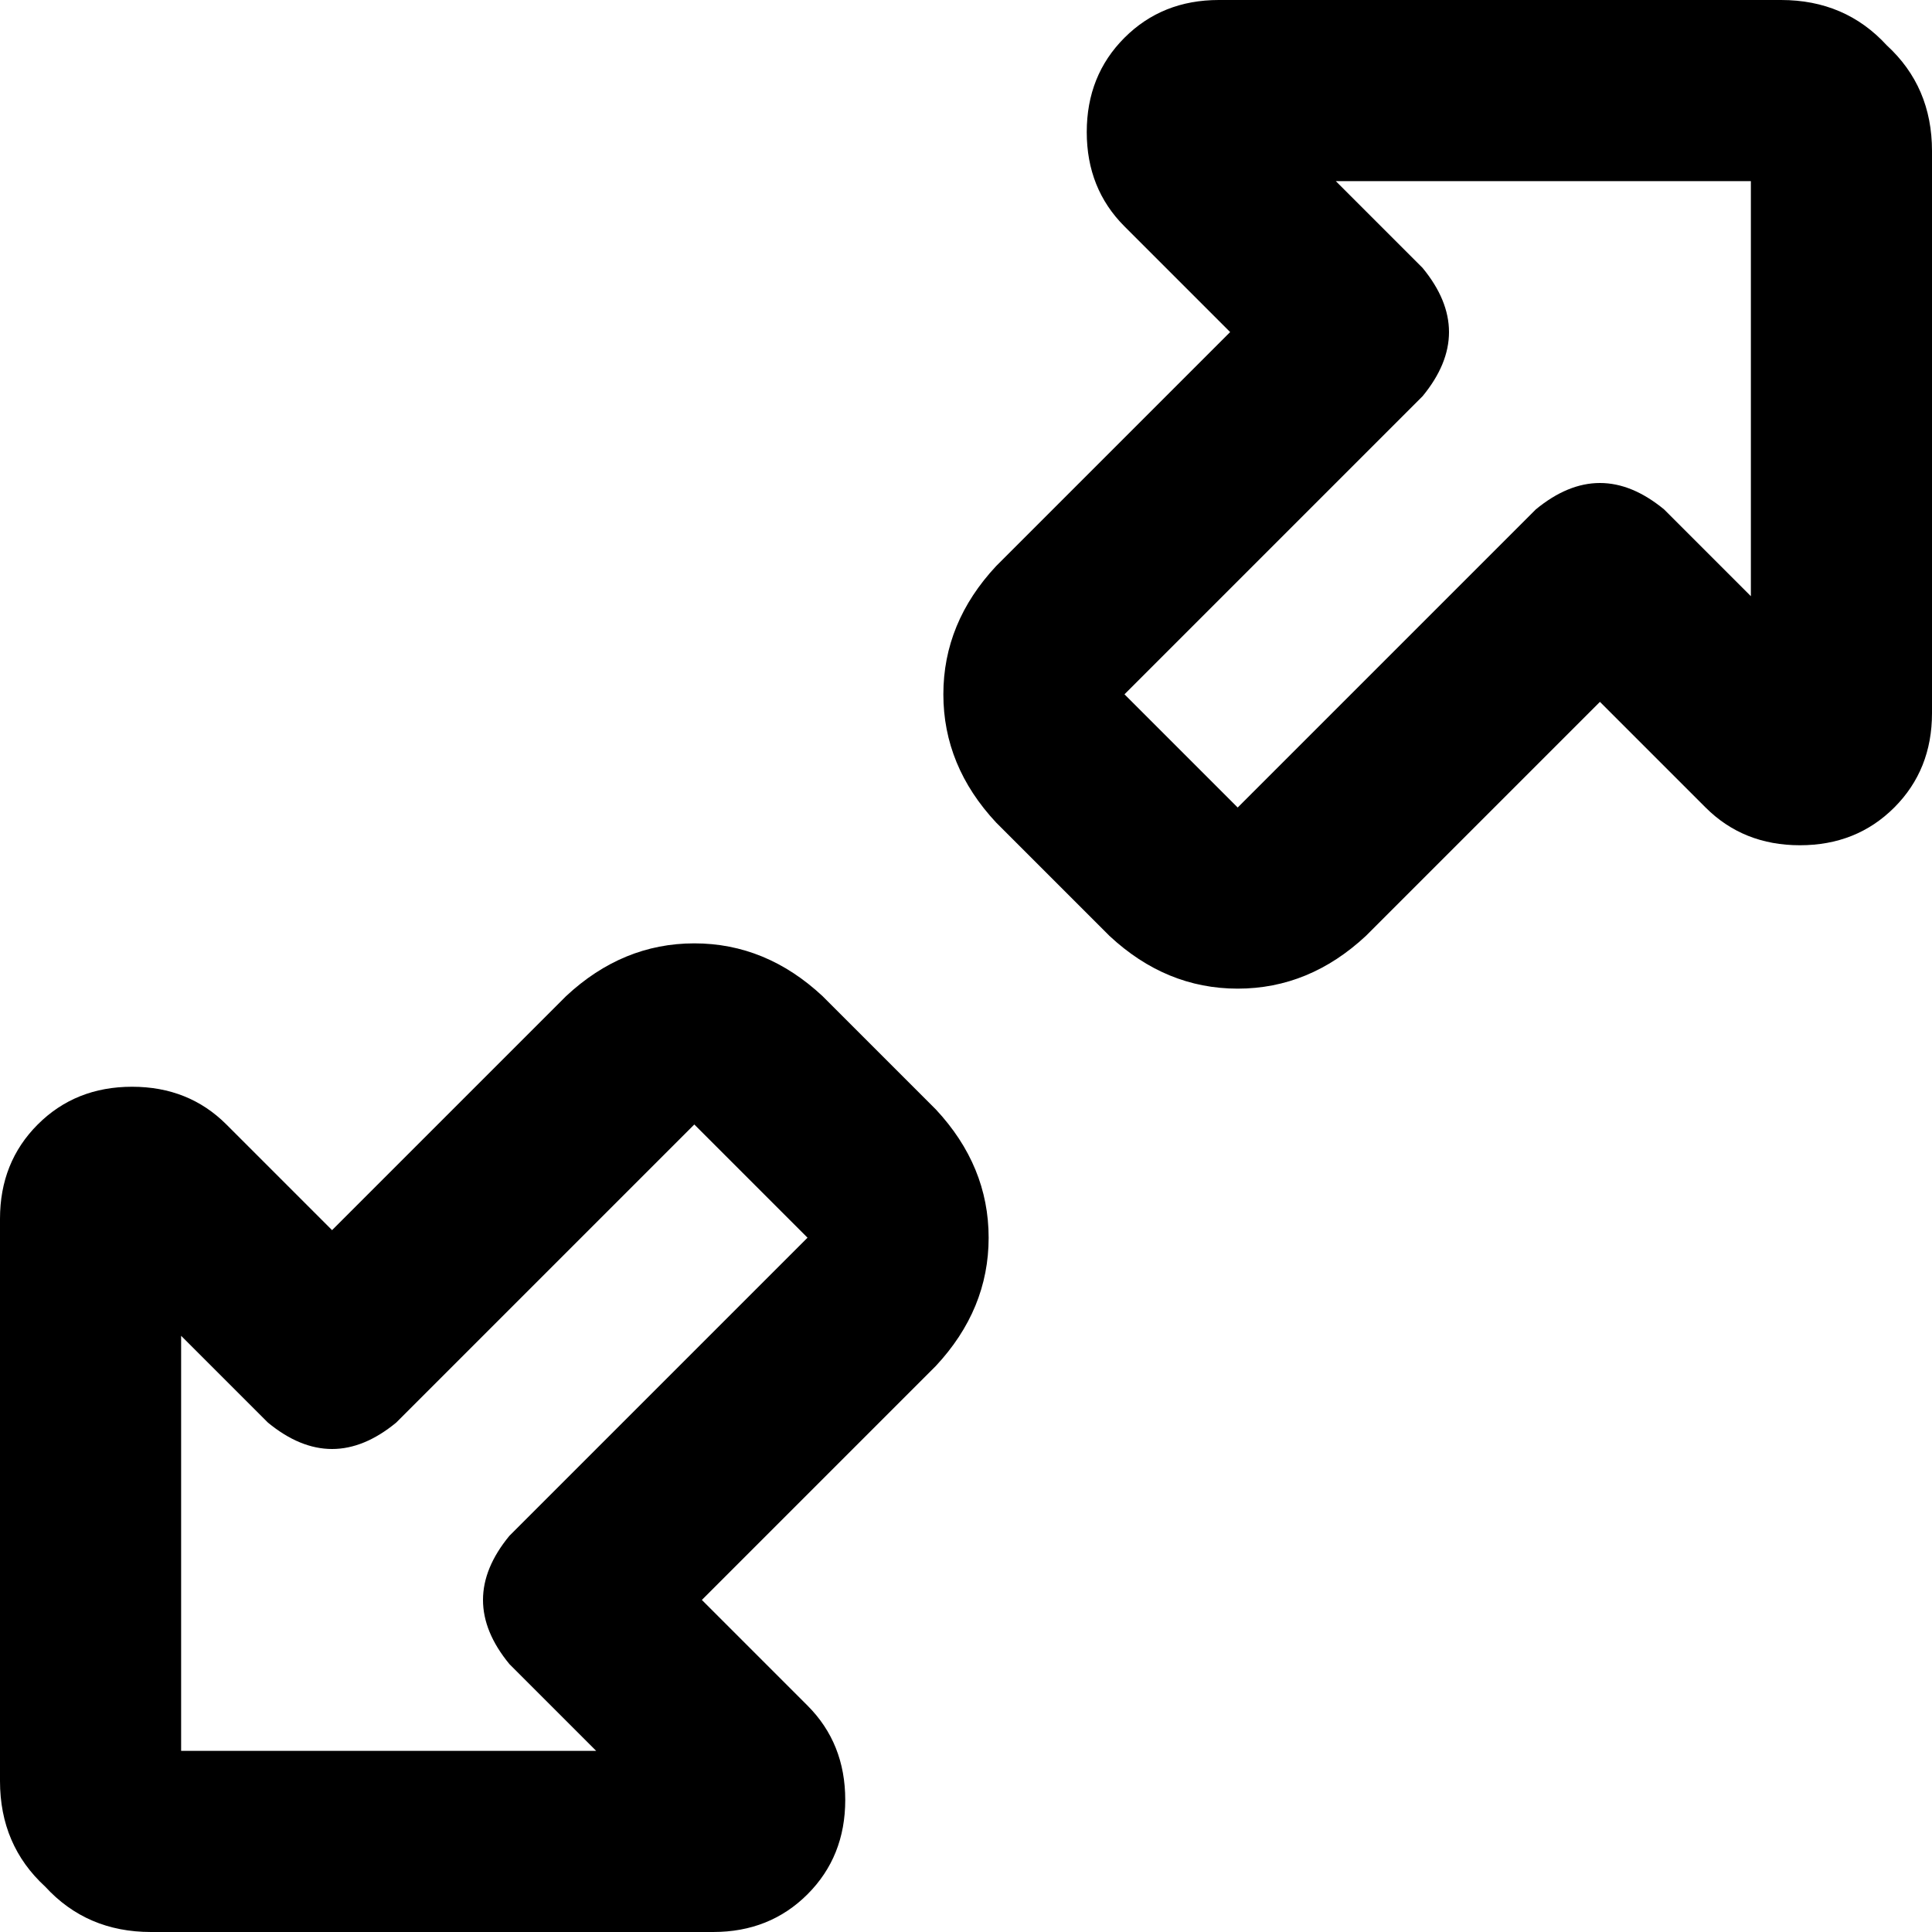 <svg xmlns="http://www.w3.org/2000/svg" viewBox="0 0 512 512">
  <path d="M 323 0 Q 308 0 298 10 L 298 10 L 298 10 Q 288 20 288 35 Q 288 50 298 60 L 326 88 L 326 88 L 264 150 L 264 150 Q 250 165 250 184 Q 250 203 264 218 L 294 248 L 294 248 Q 309 262 328 262 Q 347 262 362 248 L 424 186 L 424 186 L 452 214 L 452 214 Q 462 224 477 224 Q 492 224 502 214 Q 512 204 512 189 L 512 40 L 512 40 Q 512 23 500 12 Q 489 0 472 0 L 323 0 L 323 0 Z M 377 71 L 354 48 L 377 71 L 354 48 L 464 48 L 464 48 L 464 158 L 464 158 L 441 135 L 441 135 Q 424 121 407 135 L 328 214 L 328 214 L 298 184 L 298 184 L 377 105 L 377 105 Q 391 88 377 71 L 377 71 Z M 189 512 Q 204 512 214 502 L 214 502 L 214 502 Q 224 492 224 477 Q 224 462 214 452 L 186 424 L 186 424 L 248 362 L 248 362 Q 262 347 262 328 Q 262 309 248 294 L 218 264 L 218 264 Q 203 250 184 250 Q 165 250 150 264 L 88 326 L 88 326 L 60 298 L 60 298 Q 50 288 35 288 Q 20 288 10 298 Q 0 308 0 323 L 0 472 L 0 472 Q 0 489 12 500 Q 23 512 40 512 L 189 512 L 189 512 Z M 135 441 L 158 464 L 135 441 L 158 464 L 48 464 L 48 464 L 48 354 L 48 354 L 71 377 L 71 377 Q 88 391 105 377 L 184 298 L 184 298 L 214 328 L 214 328 L 135 407 L 135 407 Q 121 424 135 441 L 135 441 Z" />
</svg>